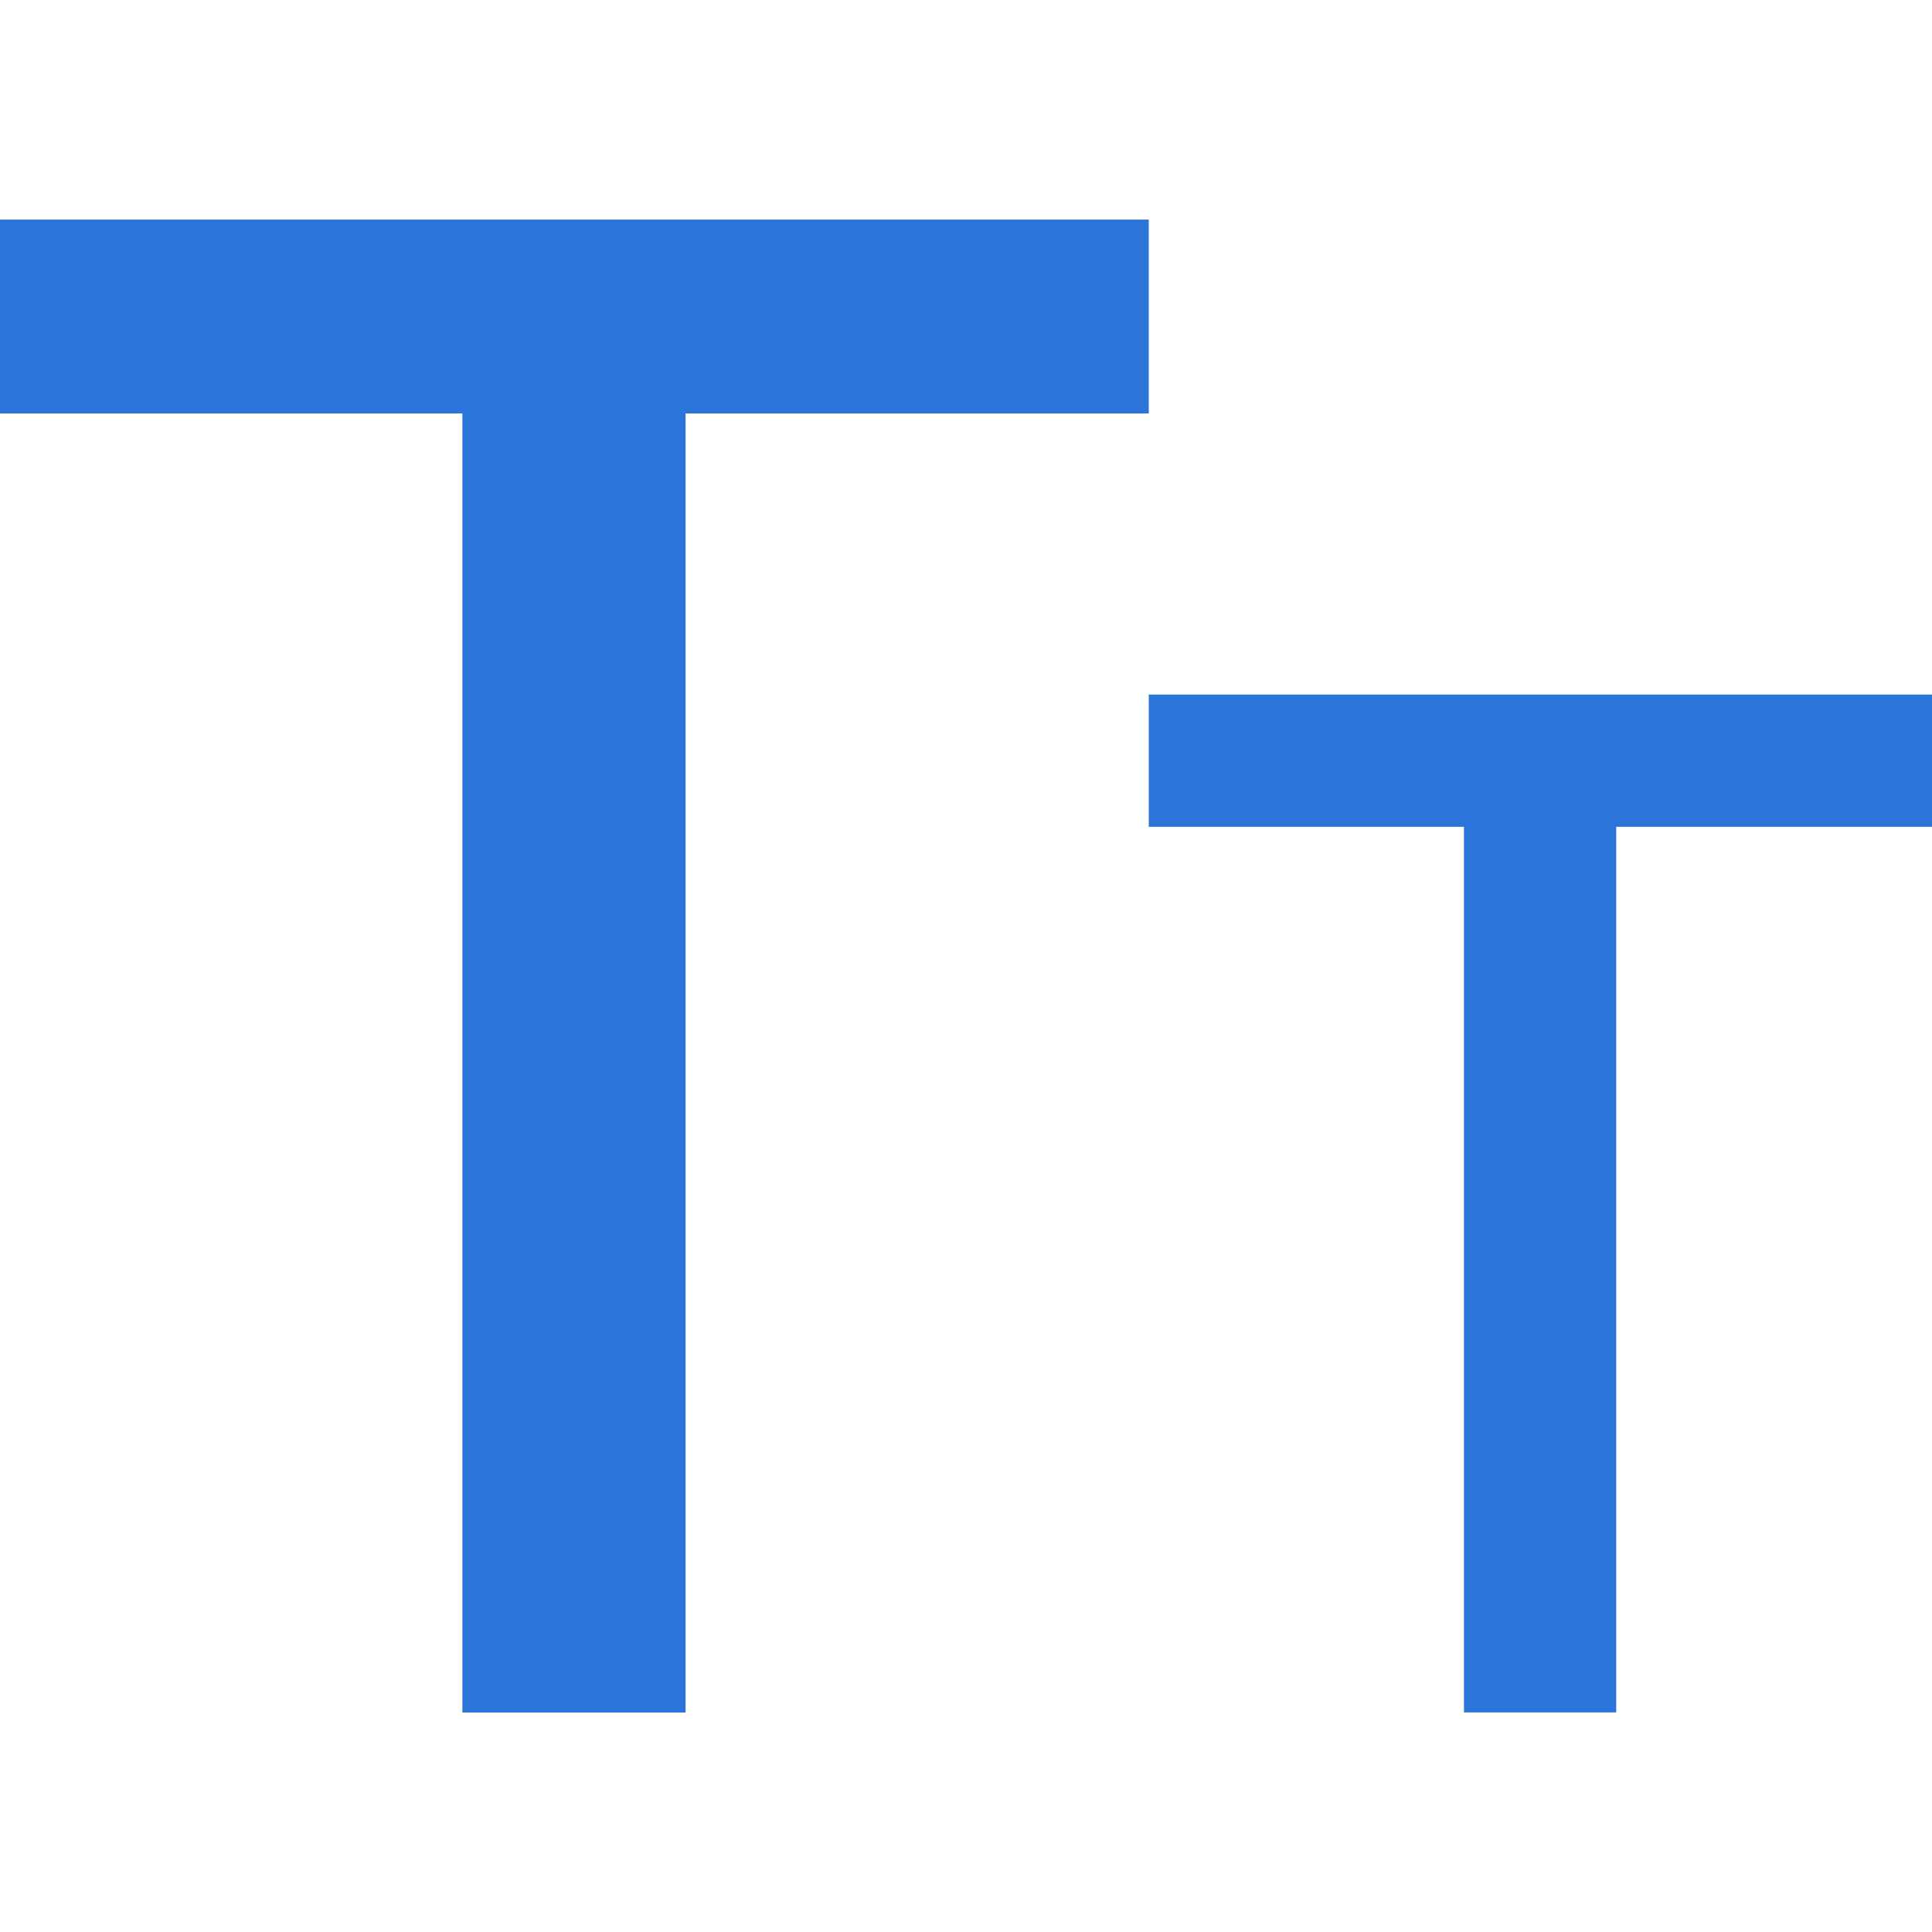 <svg xmlns="http://www.w3.org/2000/svg" width="20" height="20" viewBox="0 0 20 20">
  <g id="Group_30696" data-name="Group 30696" transform="translate(30 -9) rotate(90)">
    <rect id="Rectangle_4085" data-name="Rectangle 4085" width="20" height="20" transform="translate(9 10)" fill="none"/>
    <g id="Group_8443" data-name="Group 8443" transform="translate(4.771 30.825) rotate(-90)">
      <g id="Group_8965" data-name="Group 8965" transform="translate(0.825 6.502)">
        <path id="Path_23093" data-name="Path 23093" d="M.969-13.993V-16H12.861v2.007H8.066V-.545H5.756V-13.993Z" transform="translate(-0.969 16)" fill="#2b74d9"/>
        <path id="Path_23092" data-name="Path 23092" d="M.661-9.54v-1.369H8.769V-9.54H5.5V-.372H3.924V-9.54Z" transform="translate(11.231 15.826)" fill="#2b74d9"/>
      </g>
    </g>
  </g>
</svg>
